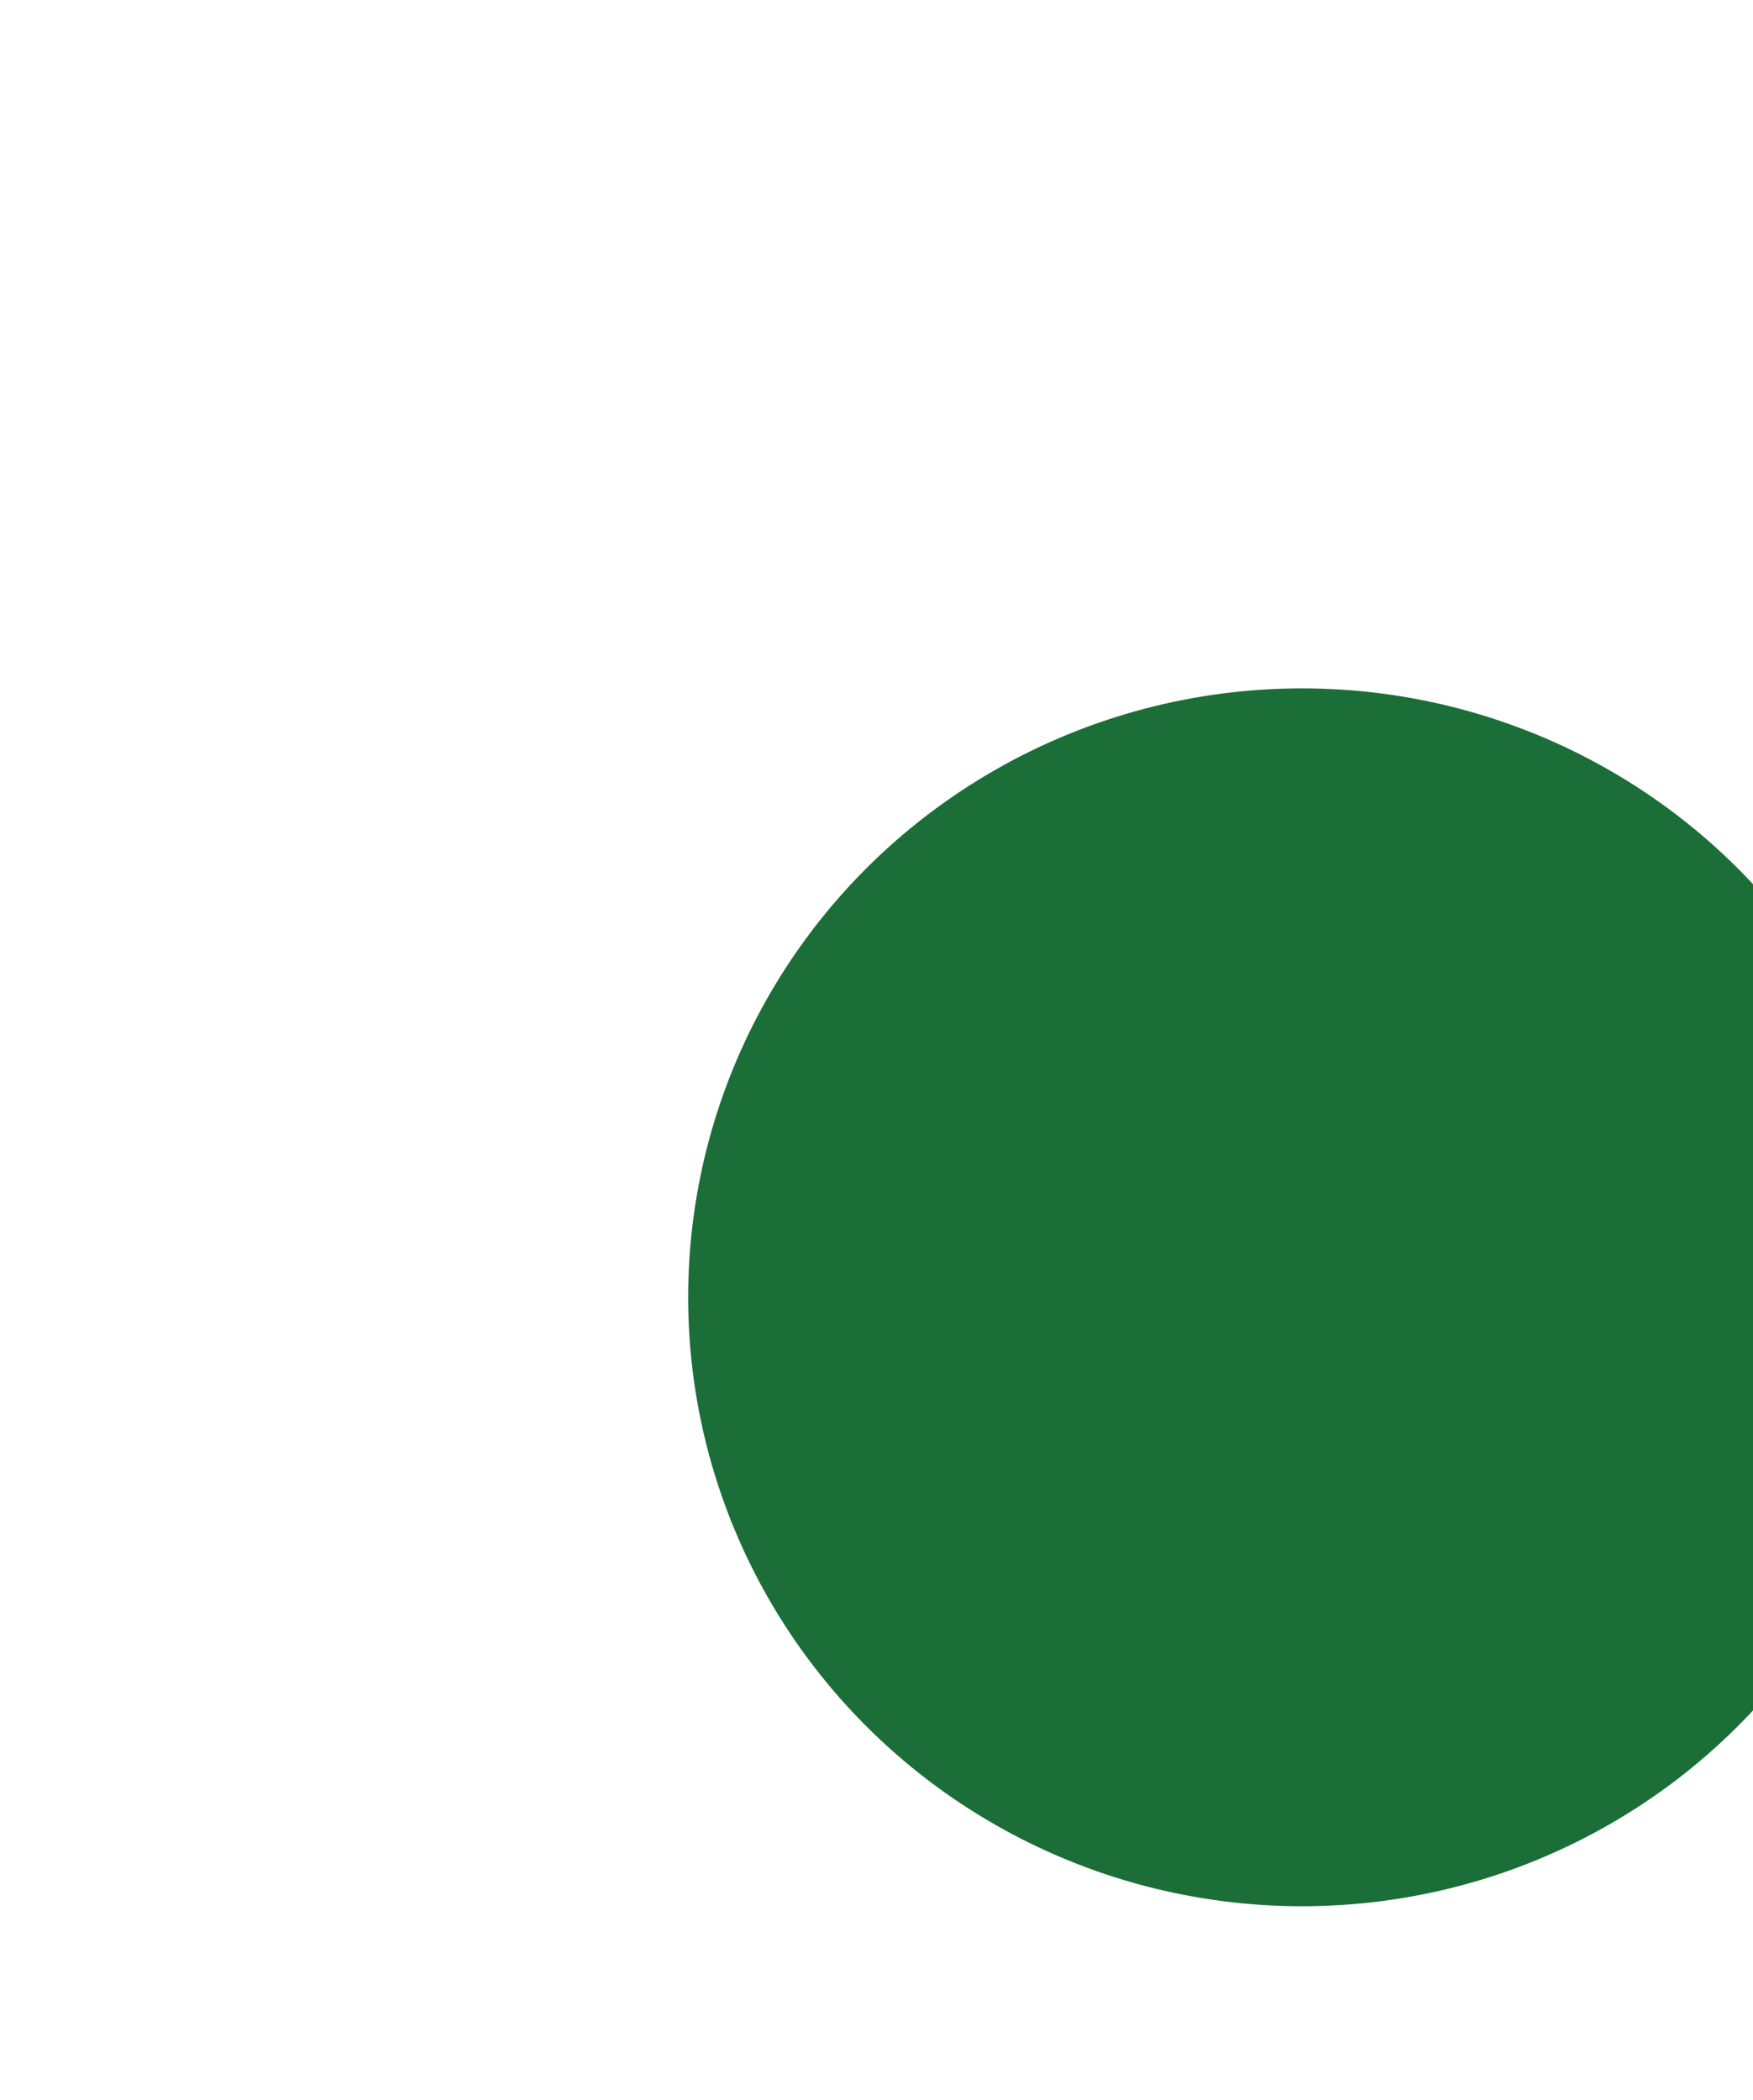 <svg width="861" height="1031" viewBox="0 0 861 1031" fill="none" xmlns="http://www.w3.org/2000/svg">
<g filter="url(#filter0_f_58_582)">
<ellipse cx="639.5" cy="637" rx="301.5" ry="299" fill="#1B6E37"/>
</g>
<defs>
<filter id="filter0_f_58_582" x="0.8" y="0.8" width="1277.4" height="1272.4" filterUnits="userSpaceOnUse" color-interpolation-filters="sRGB">
<feFlood flood-opacity="0" result="BackgroundImageFix"/>
<feBlend mode="normal" in="SourceGraphic" in2="BackgroundImageFix" result="shape"/>
<feGaussianBlur stdDeviation="168.6" result="effect1_foregroundBlur_58_582"/>
</filter>
</defs>
</svg>
